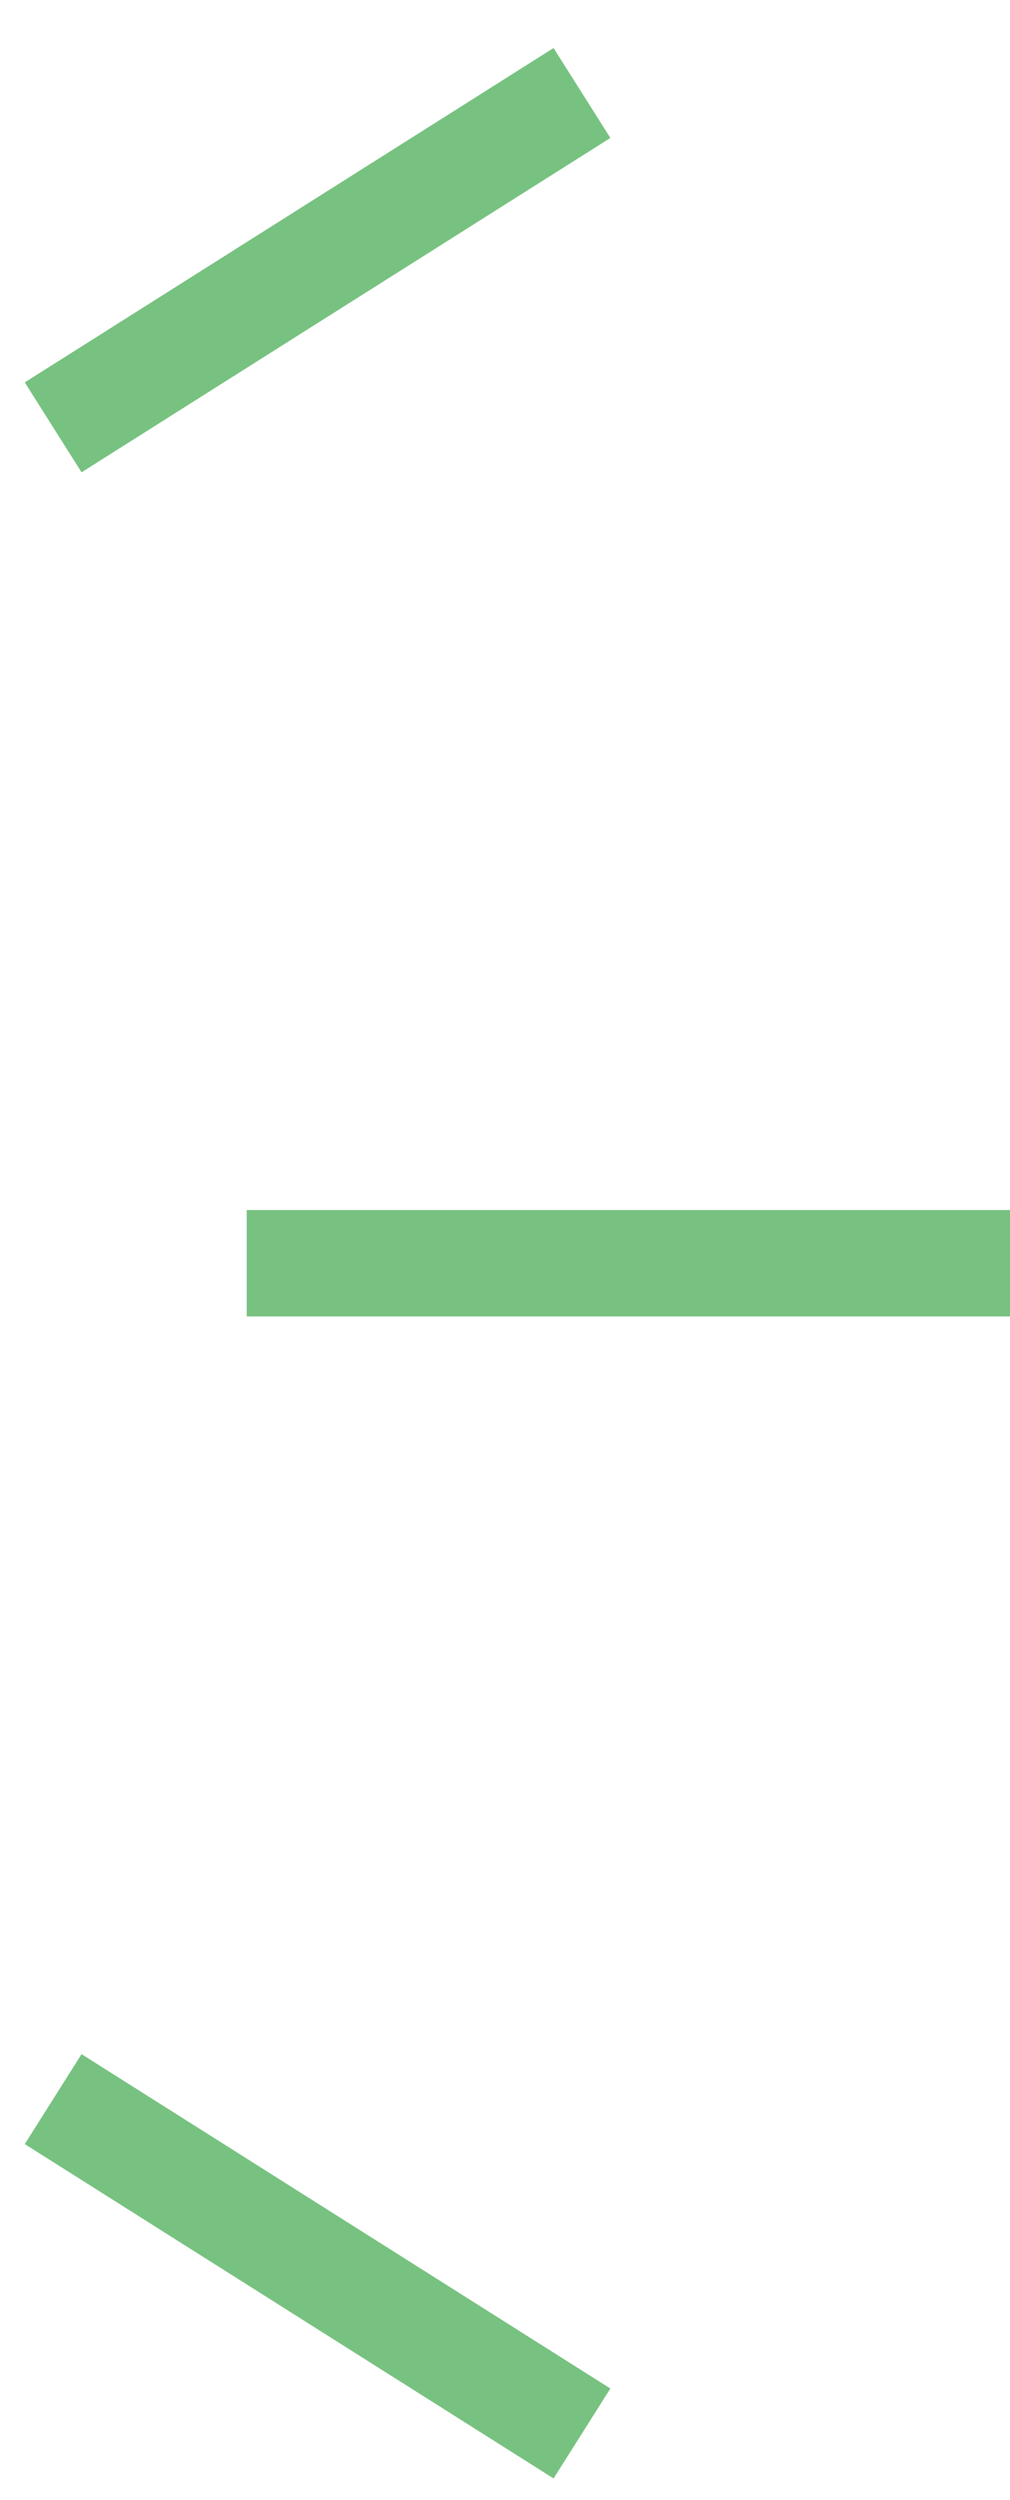 <svg width="19" height="47" viewBox="0 0 19 47" fill="none" xmlns="http://www.w3.org/2000/svg">
<path d="M10.948 1.748L1 8.034" stroke="#77C280" stroke-width="2"/>
<path d="M19 23.748H4.641" stroke="#77C280" stroke-width="2"/>
<path d="M10.948 45.748L1 39.462" stroke="#77C280" stroke-width="2"/>
</svg>
